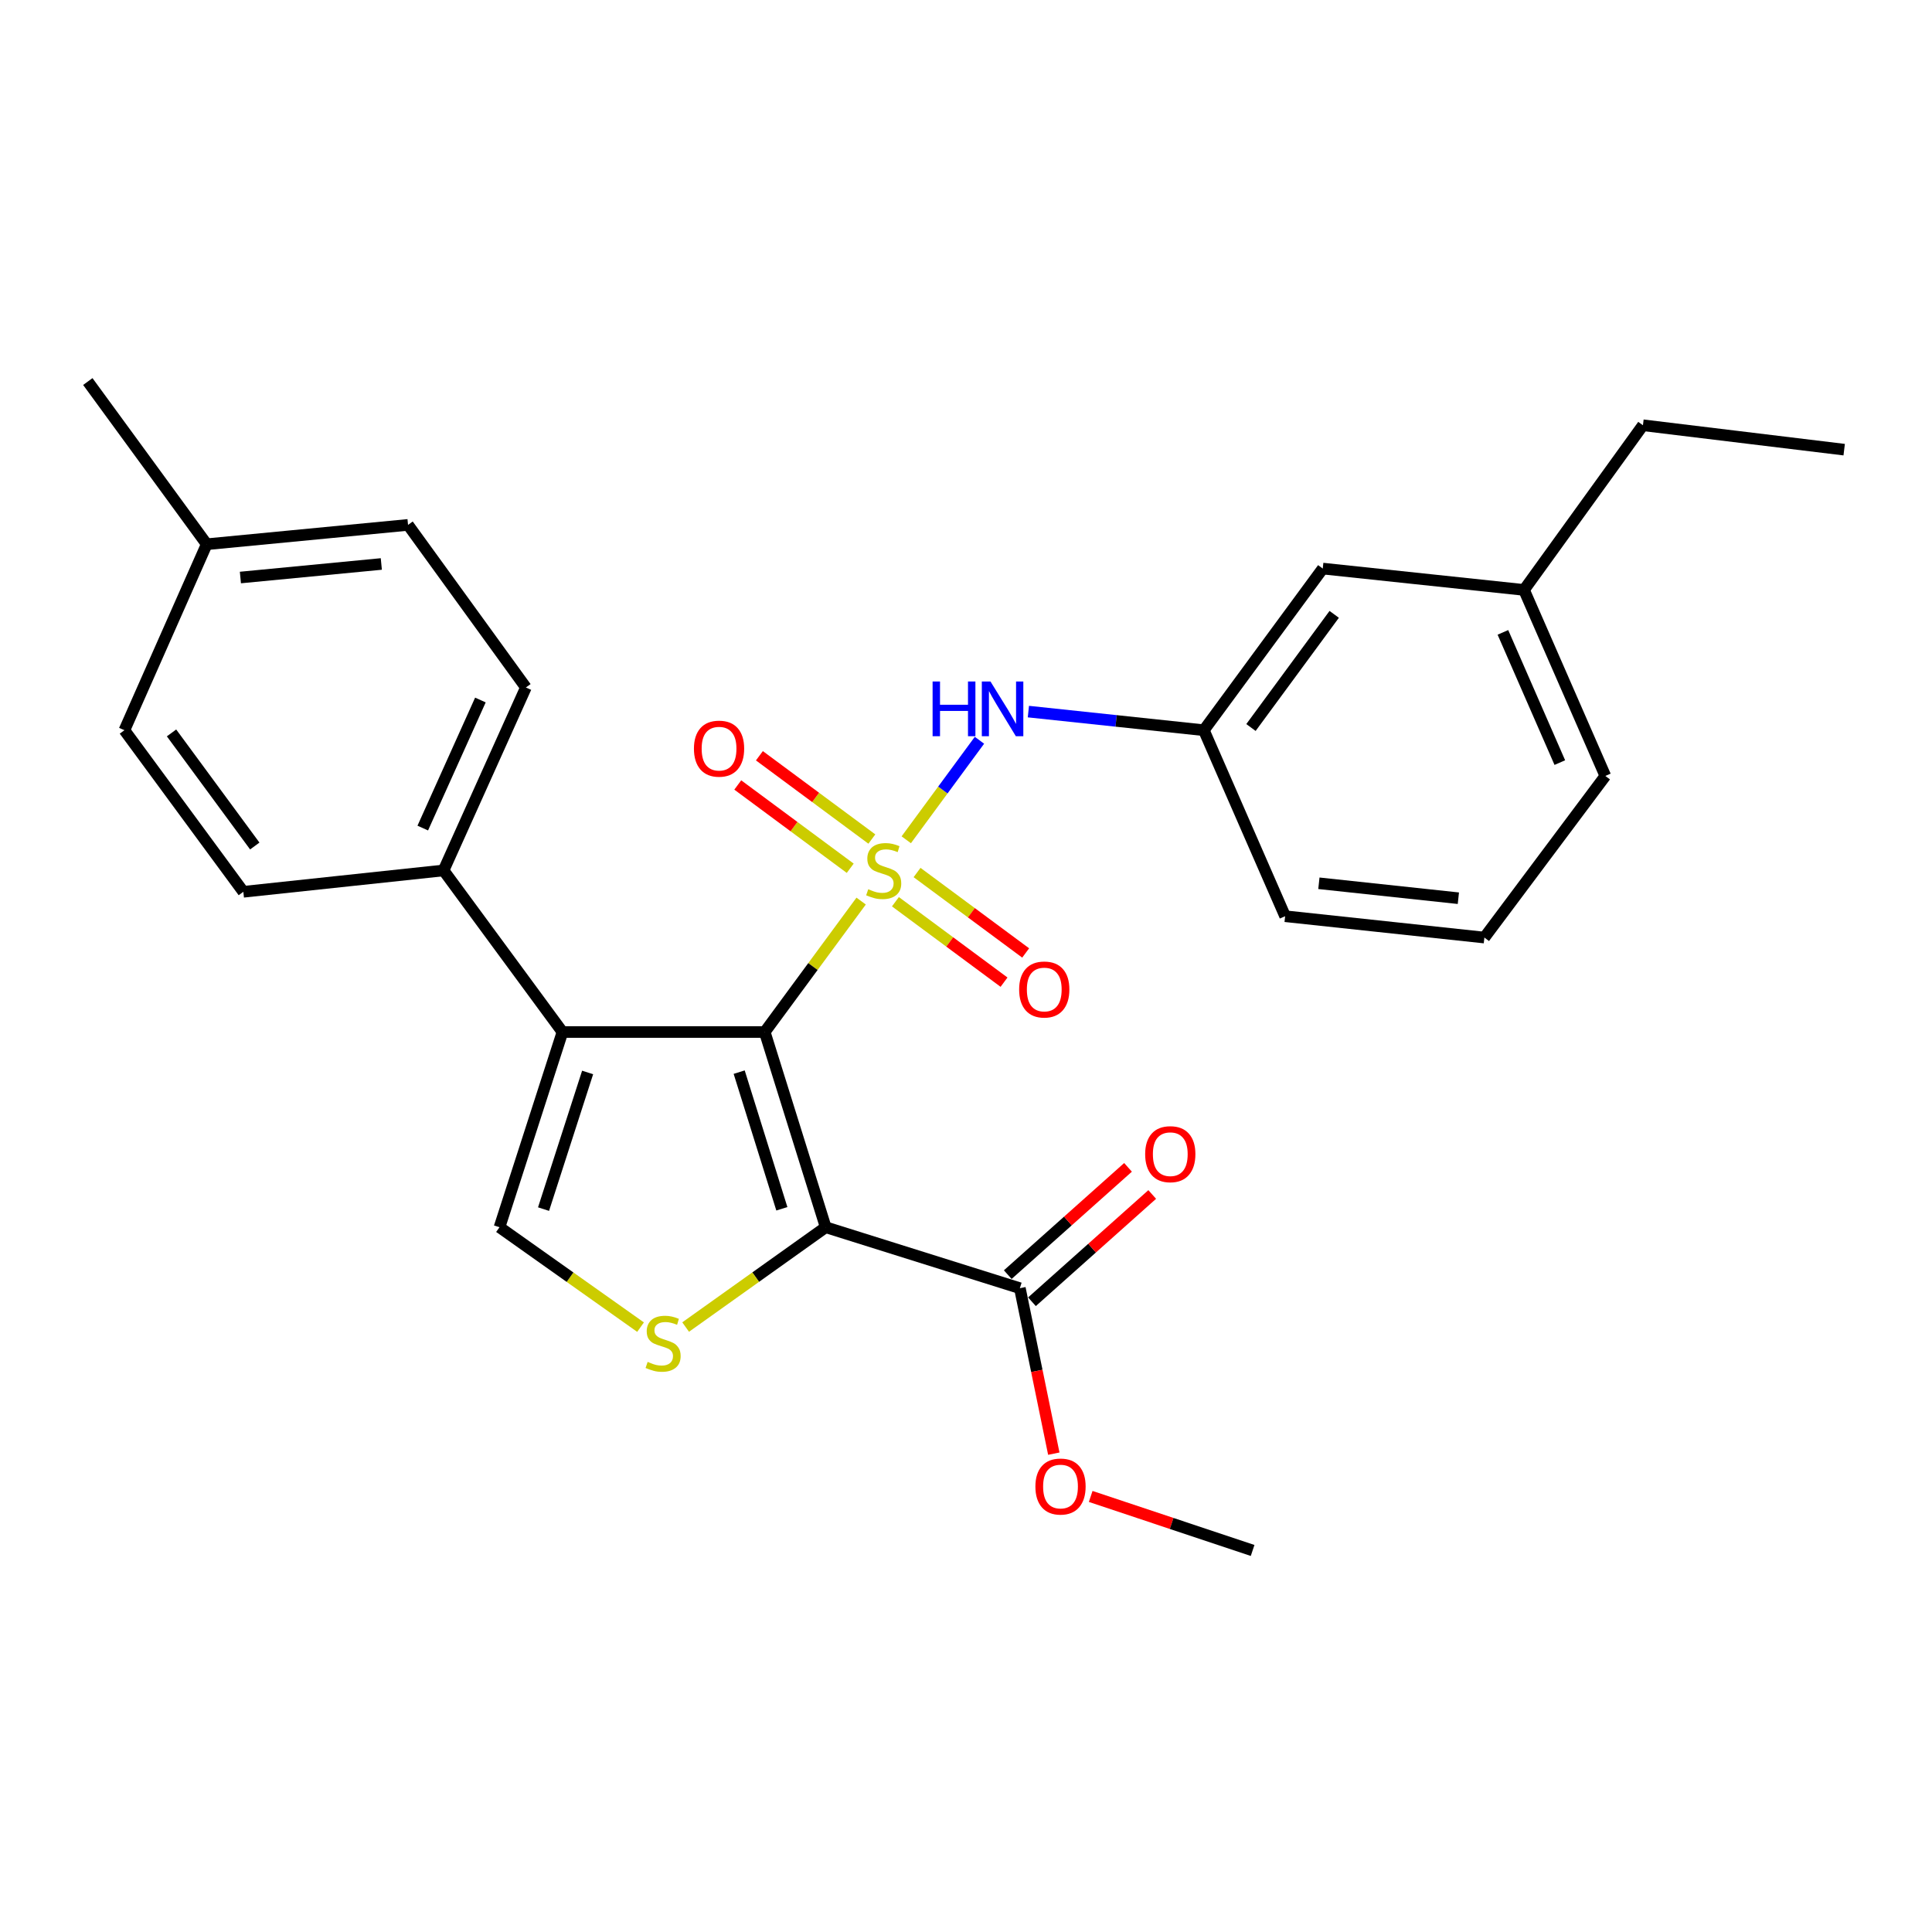 <?xml version='1.0' encoding='iso-8859-1'?>
<svg version='1.1' baseProfile='full'
              xmlns='http://www.w3.org/2000/svg'
                      xmlns:rdkit='http://www.rdkit.org/xml'
                      xmlns:xlink='http://www.w3.org/1999/xlink'
                  xml:space='preserve'
width='1000px' height='1000px' viewBox='0 0 1000 1000'>
<!-- END OF HEADER -->
<rect style='opacity:1.0;fill:#FFFFFF;stroke:none' width='1000' height='1000' x='0' y='0'> </rect>
<path class='bond-0' d='M 445.727,466.394 L 420.775,500.283' style='fill:none;fill-rule:evenodd;stroke:#CCCC00;stroke-width:6px;stroke-linecap:butt;stroke-linejoin:miter;stroke-opacity:1' />
<path class='bond-0' d='M 420.775,500.283 L 395.824,534.171' style='fill:none;fill-rule:evenodd;stroke:#000000;stroke-width:6px;stroke-linecap:butt;stroke-linejoin:miter;stroke-opacity:1' />
<path class='bond-5' d='M 469.079,434.664 L 488.023,408.914' style='fill:none;fill-rule:evenodd;stroke:#CCCC00;stroke-width:6px;stroke-linecap:butt;stroke-linejoin:miter;stroke-opacity:1' />
<path class='bond-5' d='M 488.023,408.914 L 506.967,383.163' style='fill:none;fill-rule:evenodd;stroke:#0000FF;stroke-width:6px;stroke-linecap:butt;stroke-linejoin:miter;stroke-opacity:1' />
<path class='bond-7' d='M 463.469,466.735 L 491.577,487.553' style='fill:none;fill-rule:evenodd;stroke:#CCCC00;stroke-width:6px;stroke-linecap:butt;stroke-linejoin:miter;stroke-opacity:1' />
<path class='bond-7' d='M 491.577,487.553 L 519.684,508.37' style='fill:none;fill-rule:evenodd;stroke:#FF0000;stroke-width:6px;stroke-linecap:butt;stroke-linejoin:miter;stroke-opacity:1' />
<path class='bond-7' d='M 474.668,451.615 L 502.775,472.432' style='fill:none;fill-rule:evenodd;stroke:#CCCC00;stroke-width:6px;stroke-linecap:butt;stroke-linejoin:miter;stroke-opacity:1' />
<path class='bond-7' d='M 502.775,472.432 L 530.883,493.25' style='fill:none;fill-rule:evenodd;stroke:#FF0000;stroke-width:6px;stroke-linecap:butt;stroke-linejoin:miter;stroke-opacity:1' />
<path class='bond-8' d='M 451.271,434.287 L 422.168,412.734' style='fill:none;fill-rule:evenodd;stroke:#CCCC00;stroke-width:6px;stroke-linecap:butt;stroke-linejoin:miter;stroke-opacity:1' />
<path class='bond-8' d='M 422.168,412.734 L 393.064,391.18' style='fill:none;fill-rule:evenodd;stroke:#FF0000;stroke-width:6px;stroke-linecap:butt;stroke-linejoin:miter;stroke-opacity:1' />
<path class='bond-8' d='M 440.073,449.408 L 410.969,427.854' style='fill:none;fill-rule:evenodd;stroke:#CCCC00;stroke-width:6px;stroke-linecap:butt;stroke-linejoin:miter;stroke-opacity:1' />
<path class='bond-8' d='M 410.969,427.854 L 381.866,406.301' style='fill:none;fill-rule:evenodd;stroke:#FF0000;stroke-width:6px;stroke-linecap:butt;stroke-linejoin:miter;stroke-opacity:1' />
<path class='bond-1' d='M 395.824,534.171 L 427.382,635.212' style='fill:none;fill-rule:evenodd;stroke:#000000;stroke-width:6px;stroke-linecap:butt;stroke-linejoin:miter;stroke-opacity:1' />
<path class='bond-1' d='M 382.597,554.937 L 404.688,625.665' style='fill:none;fill-rule:evenodd;stroke:#000000;stroke-width:6px;stroke-linecap:butt;stroke-linejoin:miter;stroke-opacity:1' />
<path class='bond-2' d='M 395.824,534.171 L 291.135,534.171' style='fill:none;fill-rule:evenodd;stroke:#000000;stroke-width:6px;stroke-linecap:butt;stroke-linejoin:miter;stroke-opacity:1' />
<path class='bond-3' d='M 427.382,635.212 L 391.134,661.045' style='fill:none;fill-rule:evenodd;stroke:#000000;stroke-width:6px;stroke-linecap:butt;stroke-linejoin:miter;stroke-opacity:1' />
<path class='bond-3' d='M 391.134,661.045 L 354.887,686.879' style='fill:none;fill-rule:evenodd;stroke:#CCCC00;stroke-width:6px;stroke-linecap:butt;stroke-linejoin:miter;stroke-opacity:1' />
<path class='bond-6' d='M 427.382,635.212 L 527.879,666.77' style='fill:none;fill-rule:evenodd;stroke:#000000;stroke-width:6px;stroke-linecap:butt;stroke-linejoin:miter;stroke-opacity:1' />
<path class='bond-4' d='M 291.135,534.171 L 258.542,635.212' style='fill:none;fill-rule:evenodd;stroke:#000000;stroke-width:6px;stroke-linecap:butt;stroke-linejoin:miter;stroke-opacity:1' />
<path class='bond-4' d='M 304.153,555.104 L 281.338,625.832' style='fill:none;fill-rule:evenodd;stroke:#000000;stroke-width:6px;stroke-linecap:butt;stroke-linejoin:miter;stroke-opacity:1' />
<path class='bond-9' d='M 291.135,534.171 L 229.587,450.536' style='fill:none;fill-rule:evenodd;stroke:#000000;stroke-width:6px;stroke-linecap:butt;stroke-linejoin:miter;stroke-opacity:1' />
<path class='bond-27' d='M 331.549,686.923 L 295.046,661.067' style='fill:none;fill-rule:evenodd;stroke:#CCCC00;stroke-width:6px;stroke-linecap:butt;stroke-linejoin:miter;stroke-opacity:1' />
<path class='bond-27' d='M 295.046,661.067 L 258.542,635.212' style='fill:none;fill-rule:evenodd;stroke:#000000;stroke-width:6px;stroke-linecap:butt;stroke-linejoin:miter;stroke-opacity:1' />
<path class='bond-10' d='M 532.29,368.318 L 577.698,373.139' style='fill:none;fill-rule:evenodd;stroke:#0000FF;stroke-width:6px;stroke-linecap:butt;stroke-linejoin:miter;stroke-opacity:1' />
<path class='bond-10' d='M 577.698,373.139 L 623.107,377.959' style='fill:none;fill-rule:evenodd;stroke:#000000;stroke-width:6px;stroke-linecap:butt;stroke-linejoin:miter;stroke-opacity:1' />
<path class='bond-11' d='M 534.141,673.79 L 565.265,646.027' style='fill:none;fill-rule:evenodd;stroke:#000000;stroke-width:6px;stroke-linecap:butt;stroke-linejoin:miter;stroke-opacity:1' />
<path class='bond-11' d='M 565.265,646.027 L 596.388,618.263' style='fill:none;fill-rule:evenodd;stroke:#FF0000;stroke-width:6px;stroke-linecap:butt;stroke-linejoin:miter;stroke-opacity:1' />
<path class='bond-11' d='M 521.616,659.749 L 552.739,631.986' style='fill:none;fill-rule:evenodd;stroke:#000000;stroke-width:6px;stroke-linecap:butt;stroke-linejoin:miter;stroke-opacity:1' />
<path class='bond-11' d='M 552.739,631.986 L 583.863,604.222' style='fill:none;fill-rule:evenodd;stroke:#FF0000;stroke-width:6px;stroke-linecap:butt;stroke-linejoin:miter;stroke-opacity:1' />
<path class='bond-15' d='M 527.879,666.77 L 536.662,709.589' style='fill:none;fill-rule:evenodd;stroke:#000000;stroke-width:6px;stroke-linecap:butt;stroke-linejoin:miter;stroke-opacity:1' />
<path class='bond-15' d='M 536.662,709.589 L 545.446,752.409' style='fill:none;fill-rule:evenodd;stroke:#FF0000;stroke-width:6px;stroke-linecap:butt;stroke-linejoin:miter;stroke-opacity:1' />
<path class='bond-12' d='M 229.587,450.536 L 272.205,355.84' style='fill:none;fill-rule:evenodd;stroke:#000000;stroke-width:6px;stroke-linecap:butt;stroke-linejoin:miter;stroke-opacity:1' />
<path class='bond-12' d='M 218.822,428.609 L 248.654,362.323' style='fill:none;fill-rule:evenodd;stroke:#000000;stroke-width:6px;stroke-linecap:butt;stroke-linejoin:miter;stroke-opacity:1' />
<path class='bond-13' d='M 229.587,450.536 L 125.954,461.595' style='fill:none;fill-rule:evenodd;stroke:#000000;stroke-width:6px;stroke-linecap:butt;stroke-linejoin:miter;stroke-opacity:1' />
<path class='bond-14' d='M 623.107,377.959 L 684.655,294.292' style='fill:none;fill-rule:evenodd;stroke:#000000;stroke-width:6px;stroke-linecap:butt;stroke-linejoin:miter;stroke-opacity:1' />
<path class='bond-14' d='M 647.496,376.559 L 690.579,317.992' style='fill:none;fill-rule:evenodd;stroke:#000000;stroke-width:6px;stroke-linecap:butt;stroke-linejoin:miter;stroke-opacity:1' />
<path class='bond-21' d='M 623.107,377.959 L 665.181,474.233' style='fill:none;fill-rule:evenodd;stroke:#000000;stroke-width:6px;stroke-linecap:butt;stroke-linejoin:miter;stroke-opacity:1' />
<path class='bond-17' d='M 272.205,355.84 L 211.2,271.682' style='fill:none;fill-rule:evenodd;stroke:#000000;stroke-width:6px;stroke-linecap:butt;stroke-linejoin:miter;stroke-opacity:1' />
<path class='bond-16' d='M 125.954,461.595 L 64.396,377.959' style='fill:none;fill-rule:evenodd;stroke:#000000;stroke-width:6px;stroke-linecap:butt;stroke-linejoin:miter;stroke-opacity:1' />
<path class='bond-16' d='M 131.874,437.896 L 88.783,379.351' style='fill:none;fill-rule:evenodd;stroke:#000000;stroke-width:6px;stroke-linecap:butt;stroke-linejoin:miter;stroke-opacity:1' />
<path class='bond-19' d='M 684.655,294.292 L 788.831,305.341' style='fill:none;fill-rule:evenodd;stroke:#000000;stroke-width:6px;stroke-linecap:butt;stroke-linejoin:miter;stroke-opacity:1' />
<path class='bond-25' d='M 564.541,774.557 L 606.446,788.536' style='fill:none;fill-rule:evenodd;stroke:#FF0000;stroke-width:6px;stroke-linecap:butt;stroke-linejoin:miter;stroke-opacity:1' />
<path class='bond-25' d='M 606.446,788.536 L 648.351,802.515' style='fill:none;fill-rule:evenodd;stroke:#000000;stroke-width:6px;stroke-linecap:butt;stroke-linejoin:miter;stroke-opacity:1' />
<path class='bond-18' d='M 64.396,377.959 L 107.003,281.696' style='fill:none;fill-rule:evenodd;stroke:#000000;stroke-width:6px;stroke-linecap:butt;stroke-linejoin:miter;stroke-opacity:1' />
<path class='bond-29' d='M 211.2,271.682 L 107.003,281.696' style='fill:none;fill-rule:evenodd;stroke:#000000;stroke-width:6px;stroke-linecap:butt;stroke-linejoin:miter;stroke-opacity:1' />
<path class='bond-29' d='M 197.37,291.913 L 124.432,298.923' style='fill:none;fill-rule:evenodd;stroke:#000000;stroke-width:6px;stroke-linecap:butt;stroke-linejoin:miter;stroke-opacity:1' />
<path class='bond-24' d='M 107.003,281.696 L 45.455,197.485' style='fill:none;fill-rule:evenodd;stroke:#000000;stroke-width:6px;stroke-linecap:butt;stroke-linejoin:miter;stroke-opacity:1' />
<path class='bond-23' d='M 788.831,305.341 L 850.38,220.106' style='fill:none;fill-rule:evenodd;stroke:#000000;stroke-width:6px;stroke-linecap:butt;stroke-linejoin:miter;stroke-opacity:1' />
<path class='bond-28' d='M 788.831,305.341 L 830.916,401.625' style='fill:none;fill-rule:evenodd;stroke:#000000;stroke-width:6px;stroke-linecap:butt;stroke-linejoin:miter;stroke-opacity:1' />
<path class='bond-28' d='M 777.903,327.319 L 807.362,394.718' style='fill:none;fill-rule:evenodd;stroke:#000000;stroke-width:6px;stroke-linecap:butt;stroke-linejoin:miter;stroke-opacity:1' />
<path class='bond-20' d='M 768.312,485.282 L 665.181,474.233' style='fill:none;fill-rule:evenodd;stroke:#000000;stroke-width:6px;stroke-linecap:butt;stroke-linejoin:miter;stroke-opacity:1' />
<path class='bond-20' d='M 754.847,464.916 L 682.655,457.182' style='fill:none;fill-rule:evenodd;stroke:#000000;stroke-width:6px;stroke-linecap:butt;stroke-linejoin:miter;stroke-opacity:1' />
<path class='bond-22' d='M 768.312,485.282 L 830.916,401.625' style='fill:none;fill-rule:evenodd;stroke:#000000;stroke-width:6px;stroke-linecap:butt;stroke-linejoin:miter;stroke-opacity:1' />
<path class='bond-26' d='M 850.38,220.106 L 954.545,232.744' style='fill:none;fill-rule:evenodd;stroke:#000000;stroke-width:6px;stroke-linecap:butt;stroke-linejoin:miter;stroke-opacity:1' />
<path  class='atom-0' d='M 449.403 460.256
Q 449.723 460.376, 451.043 460.936
Q 452.363 461.496, 453.803 461.856
Q 455.283 462.176, 456.723 462.176
Q 459.403 462.176, 460.963 460.896
Q 462.523 459.576, 462.523 457.296
Q 462.523 455.736, 461.723 454.776
Q 460.963 453.816, 459.763 453.296
Q 458.563 452.776, 456.563 452.176
Q 454.043 451.416, 452.523 450.696
Q 451.043 449.976, 449.963 448.456
Q 448.923 446.936, 448.923 444.376
Q 448.923 440.816, 451.323 438.616
Q 453.763 436.416, 458.563 436.416
Q 461.843 436.416, 465.563 437.976
L 464.643 441.056
Q 461.243 439.656, 458.683 439.656
Q 455.923 439.656, 454.403 440.816
Q 452.883 441.936, 452.923 443.896
Q 452.923 445.416, 453.683 446.336
Q 454.483 447.256, 455.603 447.776
Q 456.763 448.296, 458.683 448.896
Q 461.243 449.696, 462.763 450.496
Q 464.283 451.296, 465.363 452.936
Q 466.483 454.536, 466.483 457.296
Q 466.483 461.216, 463.843 463.336
Q 461.243 465.416, 456.883 465.416
Q 454.363 465.416, 452.443 464.856
Q 450.563 464.336, 448.323 463.416
L 449.403 460.256
' fill='#CCCC00'/>
<path  class='atom-4' d='M 335.223 704.912
Q 335.543 705.032, 336.863 705.592
Q 338.183 706.152, 339.623 706.512
Q 341.103 706.832, 342.543 706.832
Q 345.223 706.832, 346.783 705.552
Q 348.343 704.232, 348.343 701.952
Q 348.343 700.392, 347.543 699.432
Q 346.783 698.472, 345.583 697.952
Q 344.383 697.432, 342.383 696.832
Q 339.863 696.072, 338.343 695.352
Q 336.863 694.632, 335.783 693.112
Q 334.743 691.592, 334.743 689.032
Q 334.743 685.472, 337.143 683.272
Q 339.583 681.072, 344.383 681.072
Q 347.663 681.072, 351.383 682.632
L 350.463 685.712
Q 347.063 684.312, 344.503 684.312
Q 341.743 684.312, 340.223 685.472
Q 338.703 686.592, 338.743 688.552
Q 338.743 690.072, 339.503 690.992
Q 340.303 691.912, 341.423 692.432
Q 342.583 692.952, 344.503 693.552
Q 347.063 694.352, 348.583 695.152
Q 350.103 695.952, 351.183 697.592
Q 352.303 699.192, 352.303 701.952
Q 352.303 705.872, 349.663 707.992
Q 347.063 710.072, 342.703 710.072
Q 340.183 710.072, 338.263 709.512
Q 336.383 708.992, 334.143 708.072
L 335.223 704.912
' fill='#CCCC00'/>
<path  class='atom-6' d='M 482.711 352.74
L 486.551 352.74
L 486.551 364.78
L 501.031 364.78
L 501.031 352.74
L 504.871 352.74
L 504.871 381.06
L 501.031 381.06
L 501.031 367.98
L 486.551 367.98
L 486.551 381.06
L 482.711 381.06
L 482.711 352.74
' fill='#0000FF'/>
<path  class='atom-6' d='M 512.671 352.74
L 521.951 367.74
Q 522.871 369.22, 524.351 371.9
Q 525.831 374.58, 525.911 374.74
L 525.911 352.74
L 529.671 352.74
L 529.671 381.06
L 525.791 381.06
L 515.831 364.66
Q 514.671 362.74, 513.431 360.54
Q 512.231 358.34, 511.871 357.66
L 511.871 381.06
L 508.191 381.06
L 508.191 352.74
L 512.671 352.74
' fill='#0000FF'/>
<path  class='atom-8' d='M 527.506 512.164
Q 527.506 505.364, 530.866 501.564
Q 534.226 497.764, 540.506 497.764
Q 546.786 497.764, 550.146 501.564
Q 553.506 505.364, 553.506 512.164
Q 553.506 519.044, 550.106 522.964
Q 546.706 526.844, 540.506 526.844
Q 534.266 526.844, 530.866 522.964
Q 527.506 519.084, 527.506 512.164
M 540.506 523.644
Q 544.826 523.644, 547.146 520.764
Q 549.506 517.844, 549.506 512.164
Q 549.506 506.604, 547.146 503.804
Q 544.826 500.964, 540.506 500.964
Q 536.186 500.964, 533.826 503.764
Q 531.506 506.564, 531.506 512.164
Q 531.506 517.884, 533.826 520.764
Q 536.186 523.644, 540.506 523.644
' fill='#FF0000'/>
<path  class='atom-9' d='M 359.179 387.499
Q 359.179 380.699, 362.539 376.899
Q 365.899 373.099, 372.179 373.099
Q 378.459 373.099, 381.819 376.899
Q 385.179 380.699, 385.179 387.499
Q 385.179 394.379, 381.779 398.299
Q 378.379 402.179, 372.179 402.179
Q 365.939 402.179, 362.539 398.299
Q 359.179 394.419, 359.179 387.499
M 372.179 398.979
Q 376.499 398.979, 378.819 396.099
Q 381.179 393.179, 381.179 387.499
Q 381.179 381.939, 378.819 379.139
Q 376.499 376.299, 372.179 376.299
Q 367.859 376.299, 365.499 379.099
Q 363.179 381.899, 363.179 387.499
Q 363.179 393.219, 365.499 396.099
Q 367.859 398.979, 372.179 398.979
' fill='#FF0000'/>
<path  class='atom-12' d='M 592.734 597.399
Q 592.734 590.599, 596.094 586.799
Q 599.454 582.999, 605.734 582.999
Q 612.014 582.999, 615.374 586.799
Q 618.734 590.599, 618.734 597.399
Q 618.734 604.279, 615.334 608.199
Q 611.934 612.079, 605.734 612.079
Q 599.494 612.079, 596.094 608.199
Q 592.734 604.319, 592.734 597.399
M 605.734 608.879
Q 610.054 608.879, 612.374 605.999
Q 614.734 603.079, 614.734 597.399
Q 614.734 591.839, 612.374 589.039
Q 610.054 586.199, 605.734 586.199
Q 601.414 586.199, 599.054 588.999
Q 596.734 591.799, 596.734 597.399
Q 596.734 603.119, 599.054 605.999
Q 601.414 608.879, 605.734 608.879
' fill='#FF0000'/>
<path  class='atom-16' d='M 535.921 769.427
Q 535.921 762.627, 539.281 758.827
Q 542.641 755.027, 548.921 755.027
Q 555.201 755.027, 558.561 758.827
Q 561.921 762.627, 561.921 769.427
Q 561.921 776.307, 558.521 780.227
Q 555.121 784.107, 548.921 784.107
Q 542.681 784.107, 539.281 780.227
Q 535.921 776.347, 535.921 769.427
M 548.921 780.907
Q 553.241 780.907, 555.561 778.027
Q 557.921 775.107, 557.921 769.427
Q 557.921 763.867, 555.561 761.067
Q 553.241 758.227, 548.921 758.227
Q 544.601 758.227, 542.241 761.027
Q 539.921 763.827, 539.921 769.427
Q 539.921 775.147, 542.241 778.027
Q 544.601 780.907, 548.921 780.907
' fill='#FF0000'/>
</svg>
